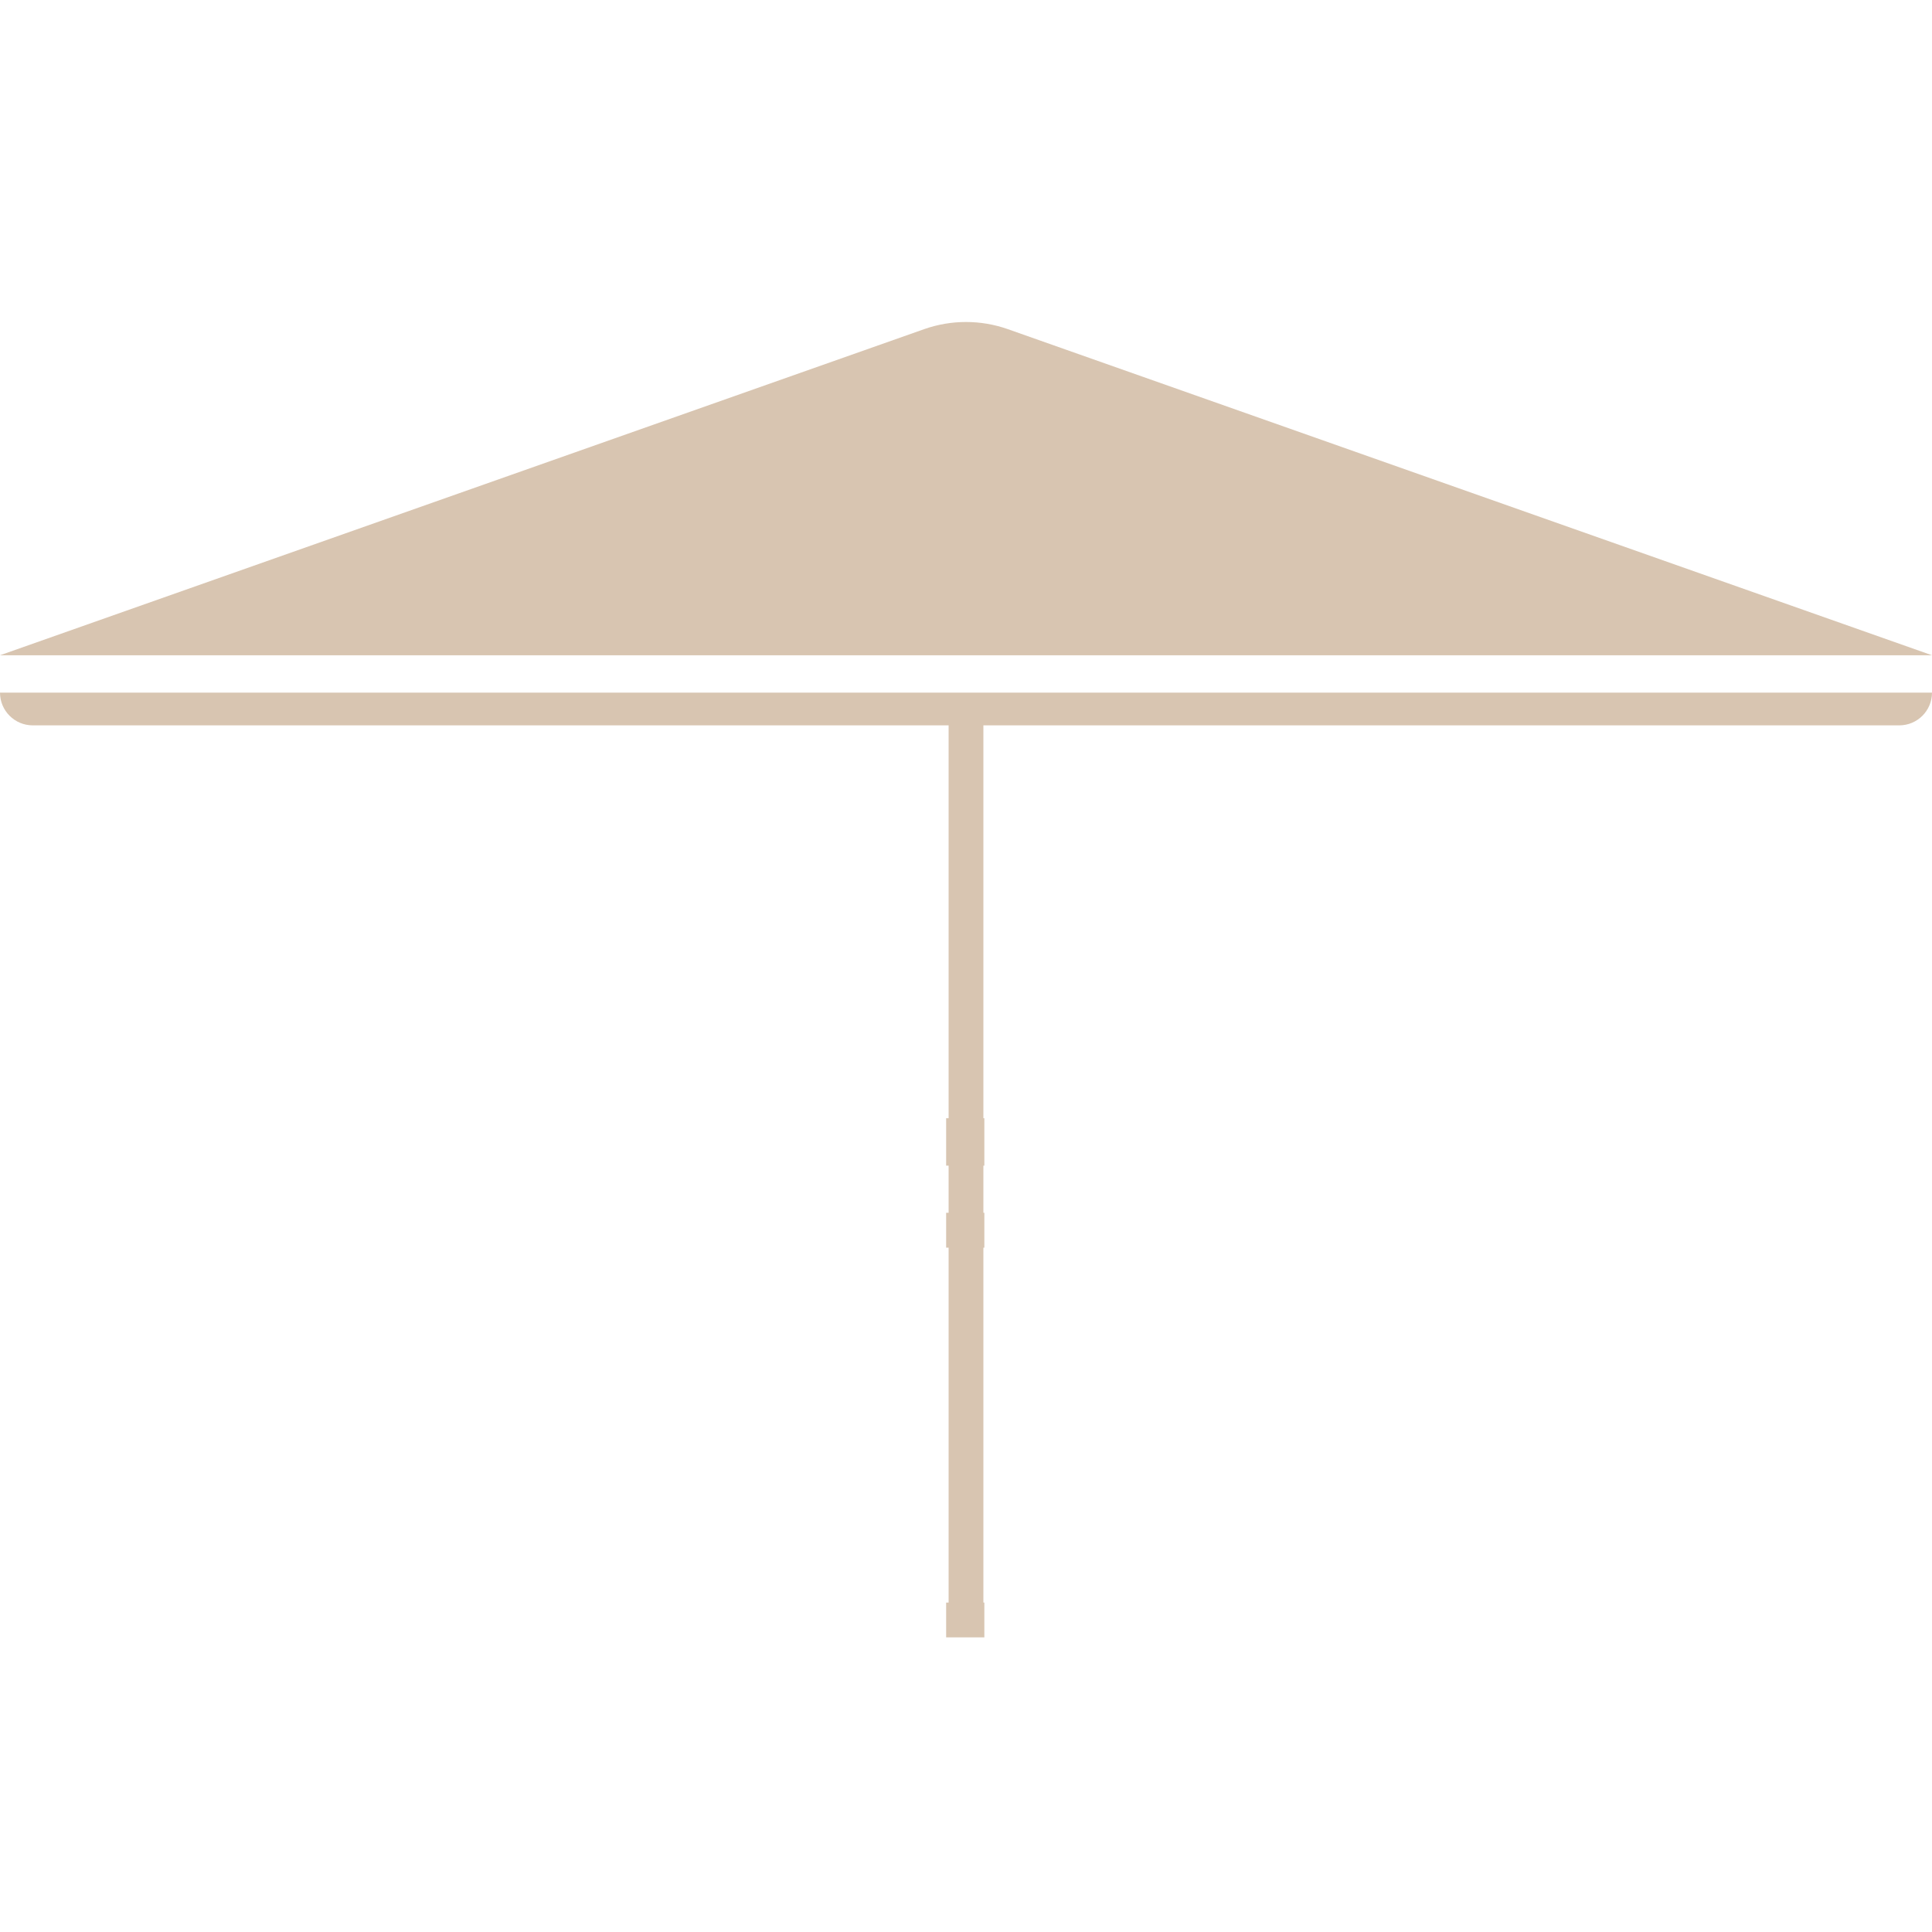 <svg width="18" height="18" viewBox="0 0 18 18" fill="none" xmlns="http://www.w3.org/2000/svg">
<path d="M9.388 3.066C9.137 2.978 8.863 2.978 8.612 3.066L0 6.105H18L9.388 3.066Z" fill="#D8C5B1"/>
<path d="M0 6.453C0 6.621 0.136 6.758 0.305 6.758H8.838V10.418H8.815V10.86H8.838V11.299H8.815V11.624H8.838V14.931H8.815V15.255H9.171V14.931H9.162V11.624H9.171V11.299H9.162V10.86H9.171V10.418H9.162V6.758H17.695C17.864 6.758 18 6.621 18 6.453H0Z" fill="#D8C5B1"/>
</svg>
